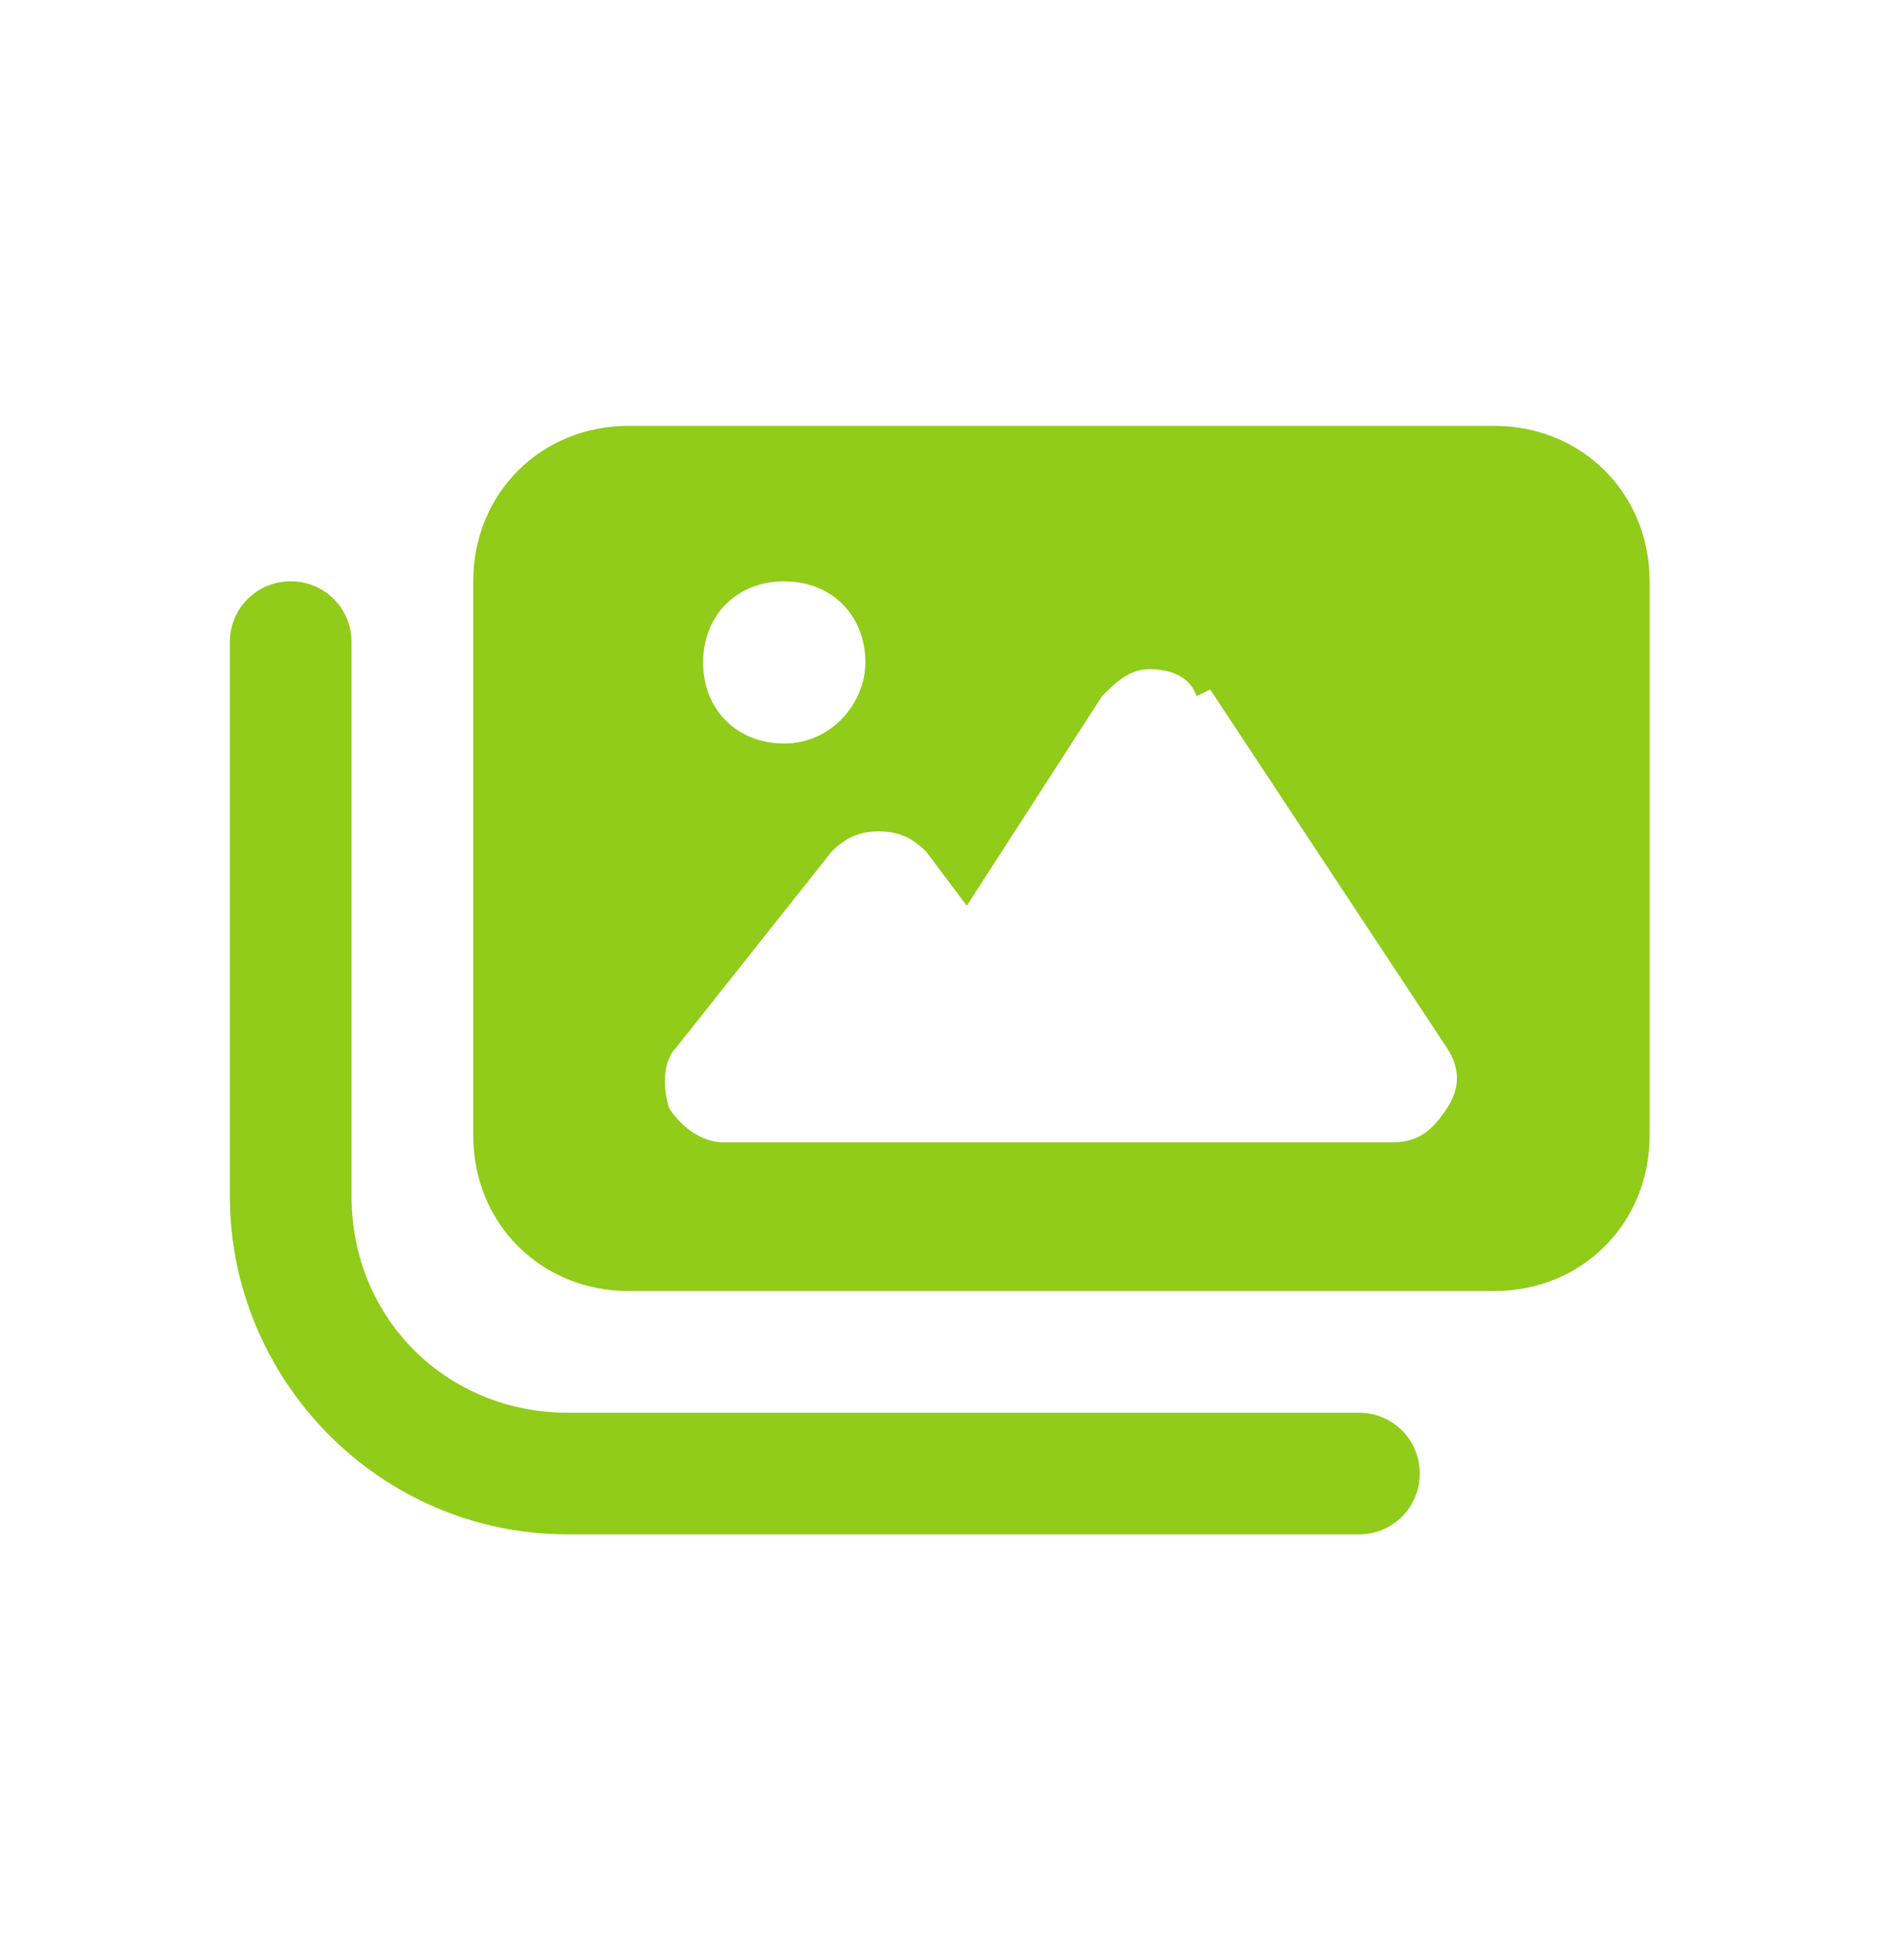 <?xml version="1.0" encoding="UTF-8"?>
<svg id="Layer_1" data-name="Layer 1" xmlns="http://www.w3.org/2000/svg" version="1.1" viewBox="0 0 28 29">
  <defs>
    <style>
      .cls-1 {
        fill: #90cc19;
        stroke-width: 0px;
      }
    </style>
  </defs>
  <path class="cls-1" d="M9.3,6.3c-1.3,0-2.3,1-2.3,2.3v8.2c0,1.3,1,2.3,2.3,2.3h12.8c1.3,0,2.3-1,2.3-2.3v-8.2c0-1.3-1-2.3-2.3-2.3h-12.8ZM17.9,10.2l3.5,5.3c.2.3.2.6,0,.9-.2.3-.4.5-.8.5h-9.9c-.3,0-.6-.2-.8-.5-.1-.3-.1-.7.1-.9l2.3-2.9c.2-.2.4-.3.7-.3s.5.1.7.3l.6.8,2-3.1c.2-.2.4-.4.7-.4s.6.1.7.4ZM12.8,9.8c0,.6-.5,1.2-1.2,1.2s-1.2-.5-1.2-1.2.5-1.2,1.2-1.2,1.2.5,1.2,1.2ZM5.2,9.5c0-.5-.4-.9-.9-.9s-.9.4-.9.9v8.2c0,2.7,2.2,5,5,5h11.7c.5,0,.9-.4.9-.9s-.4-.9-.9-.9h-11.7c-1.8,0-3.2-1.4-3.2-3.2v-8.2Z"/>
</svg>